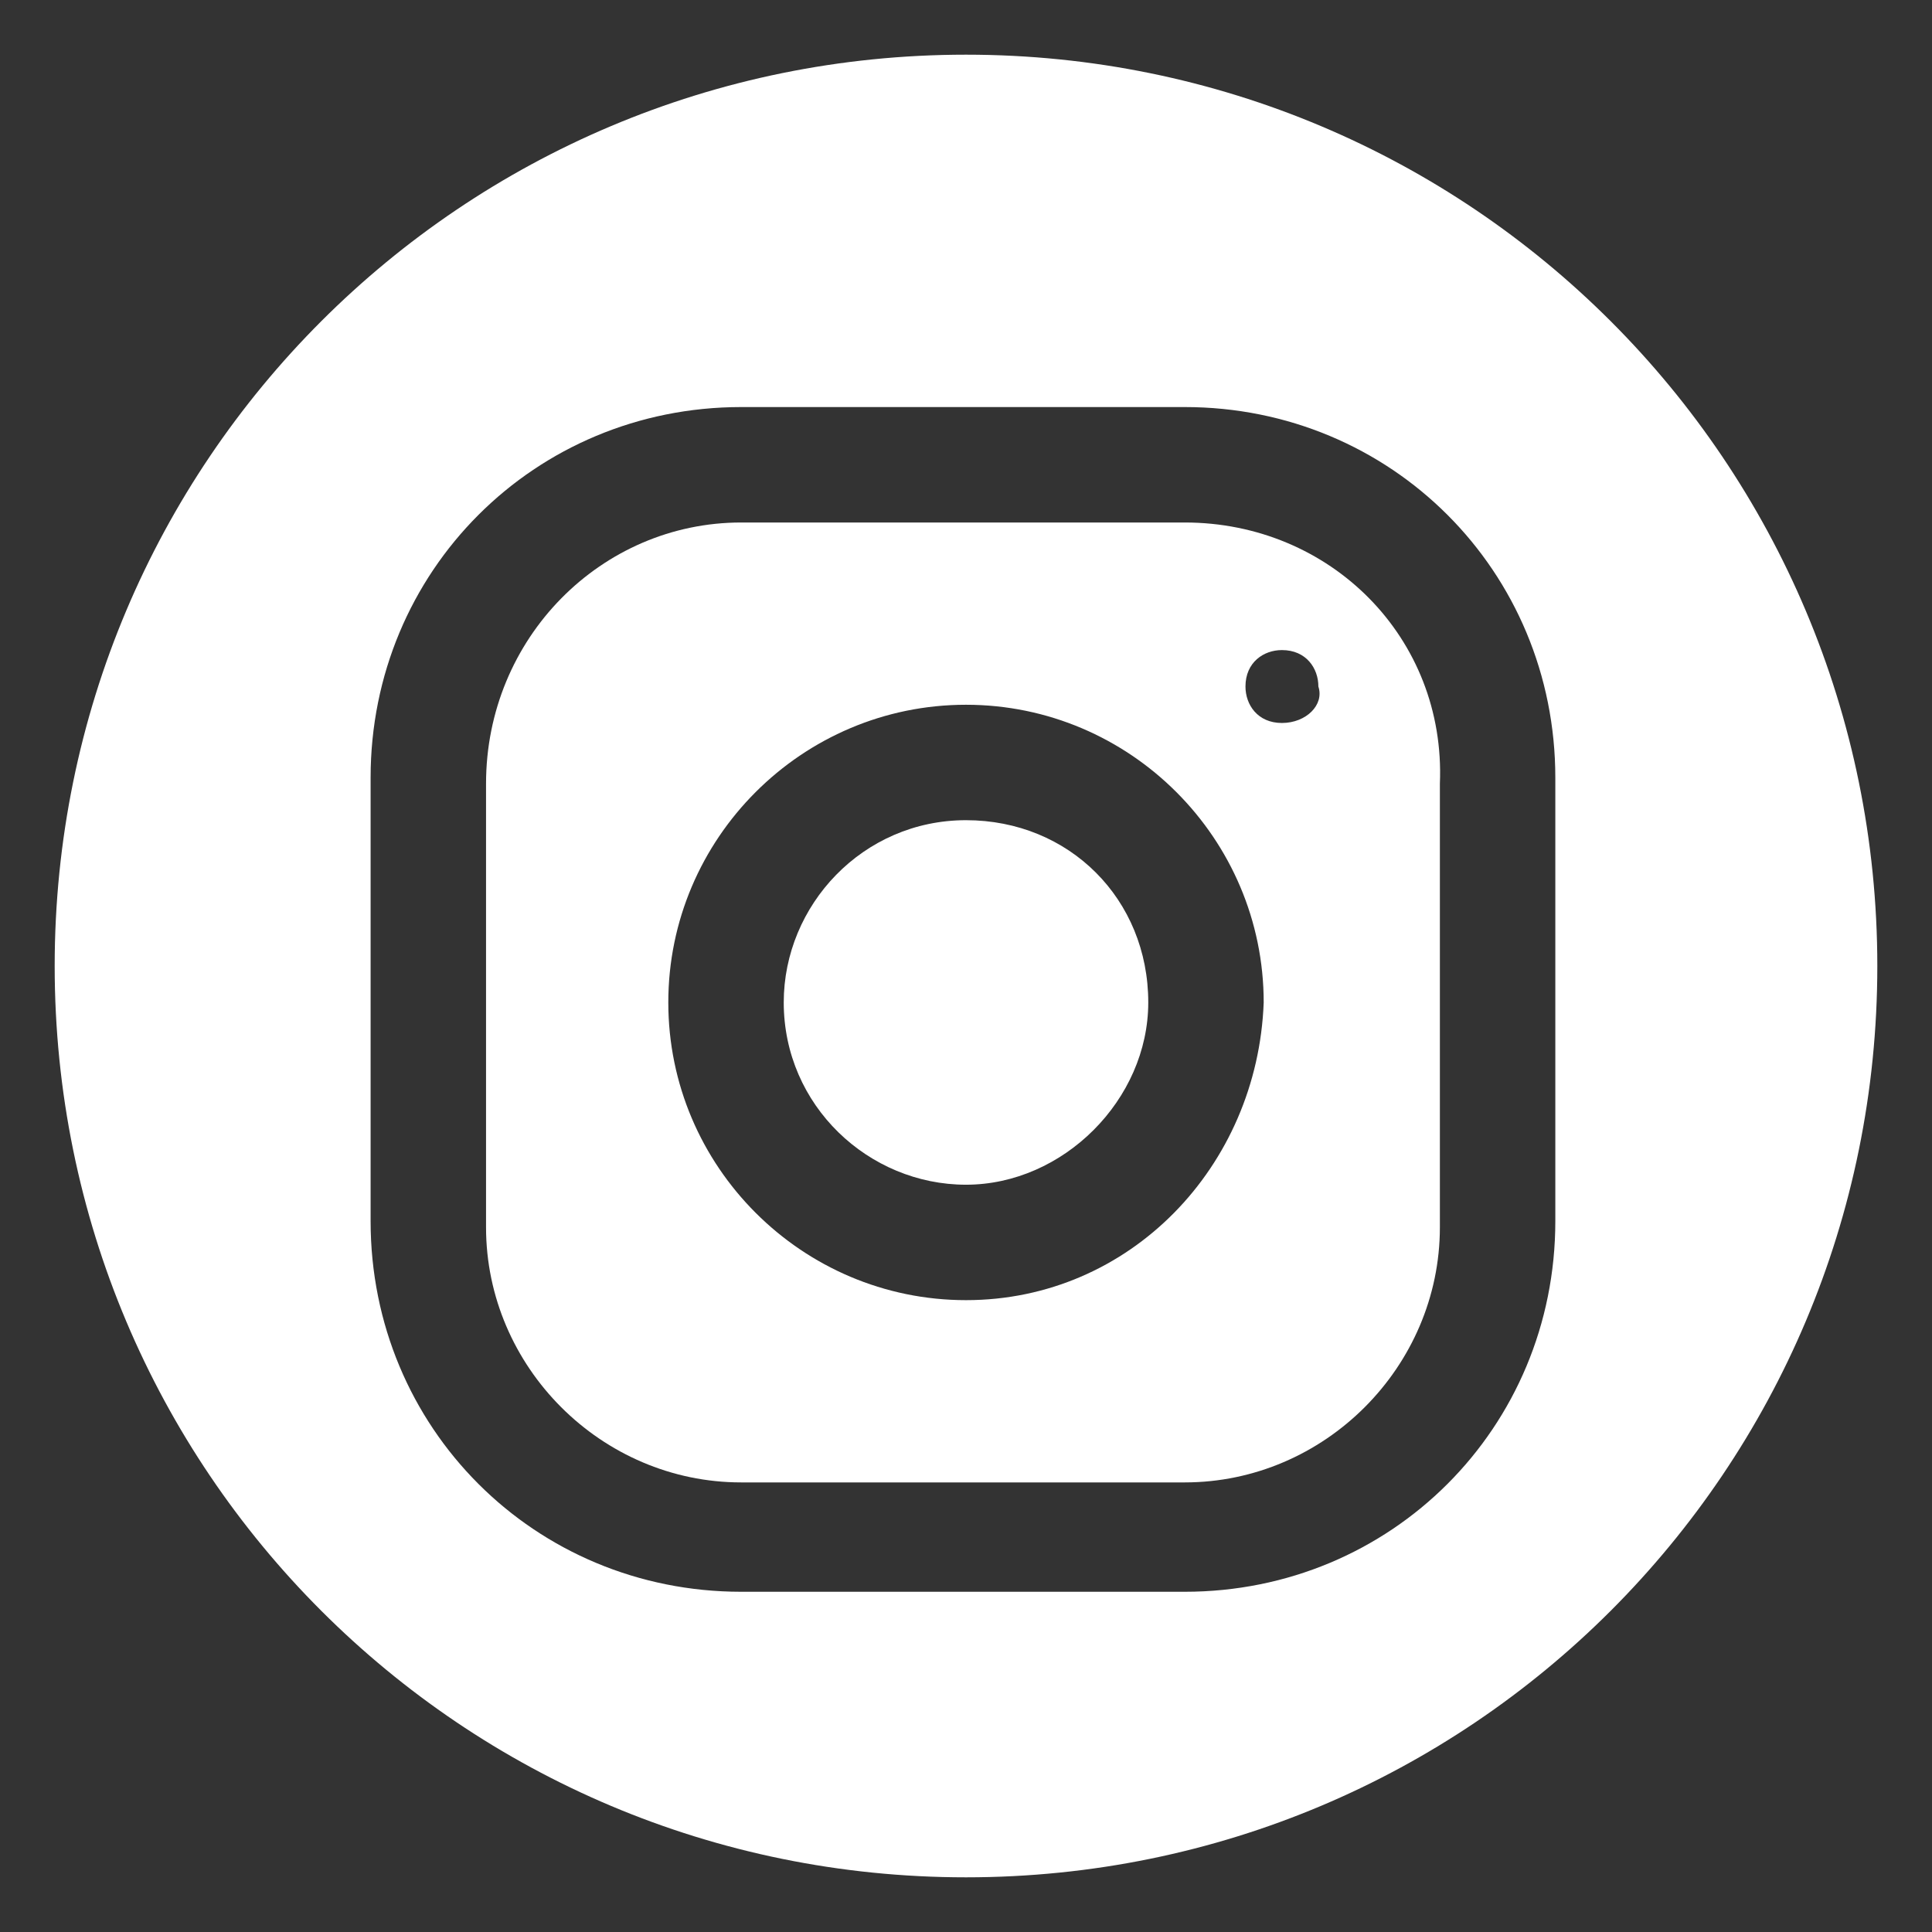<?xml version="1.0" encoding="utf-8"?>
<!-- Generator: Adobe Illustrator 24.0.1, SVG Export Plug-In . SVG Version: 6.00 Build 0)  -->
<svg version="1.1" id="Capa_1" xmlns="http://www.w3.org/2000/svg" xmlns:xlink="http://www.w3.org/1999/xlink" x="0px" y="0px"
	 viewBox="0 0 31.8 31.8" style="enable-background:new 0 0 31.8 31.8;" xml:space="preserve">
<rect x="0" y="0" width="31.8" height="31.8" fill="#333333" stroke="none"/>
<style type="text/css">
	.st0{fill:#FFFFFF;}
</style>
<g>
	<path class="st0" d="M15.9,13.5c-1.7,0-3,1.4-3,3c0,1.7,1.4,3,3,3s3-1.4,3-3C18.9,14.8,17.6,13.5,15.9,13.5z"/>
	<path class="st0" d="M19.5,8.6h-7.3C9.9,8.6,8,10.5,8,12.9v7.3c0,2.3,1.9,4.2,4.2,4.2h7.3c2.3,0,4.2-1.9,4.2-4.2v-7.3
		C23.8,10.5,21.9,8.6,19.5,8.6z M15.9,21.4c-2.7,0-4.9-2.2-4.9-4.9c0-2.7,2.2-4.9,4.9-4.9s4.9,2.2,4.9,4.9
		C20.7,19.2,18.6,21.4,15.9,21.4z M21.1,11.9c-0.4,0-0.6-0.3-0.6-0.6c0-0.4,0.3-0.6,0.6-0.6c0.4,0,0.6,0.3,0.6,0.6
		C21.8,11.6,21.5,11.9,21.1,11.9z"/>
	<path class="st0" d="M15.9,0.9c-8.3,0-15,6.7-15,15c0,8.3,6.7,15,15,15c8.3,0,15-6.7,15-15C30.9,7.6,24.2,0.9,15.9,0.9z M25.6,20.1
		c0,3.4-2.7,6.1-6.1,6.1h-7.3c-3.4,0-6.1-2.7-6.1-6.1v-7.3c0-3.4,2.7-6.1,6.1-6.1h7.3c3.4,0,6.1,2.7,6.1,6.1V20.1z"/>
</g>
</svg>
